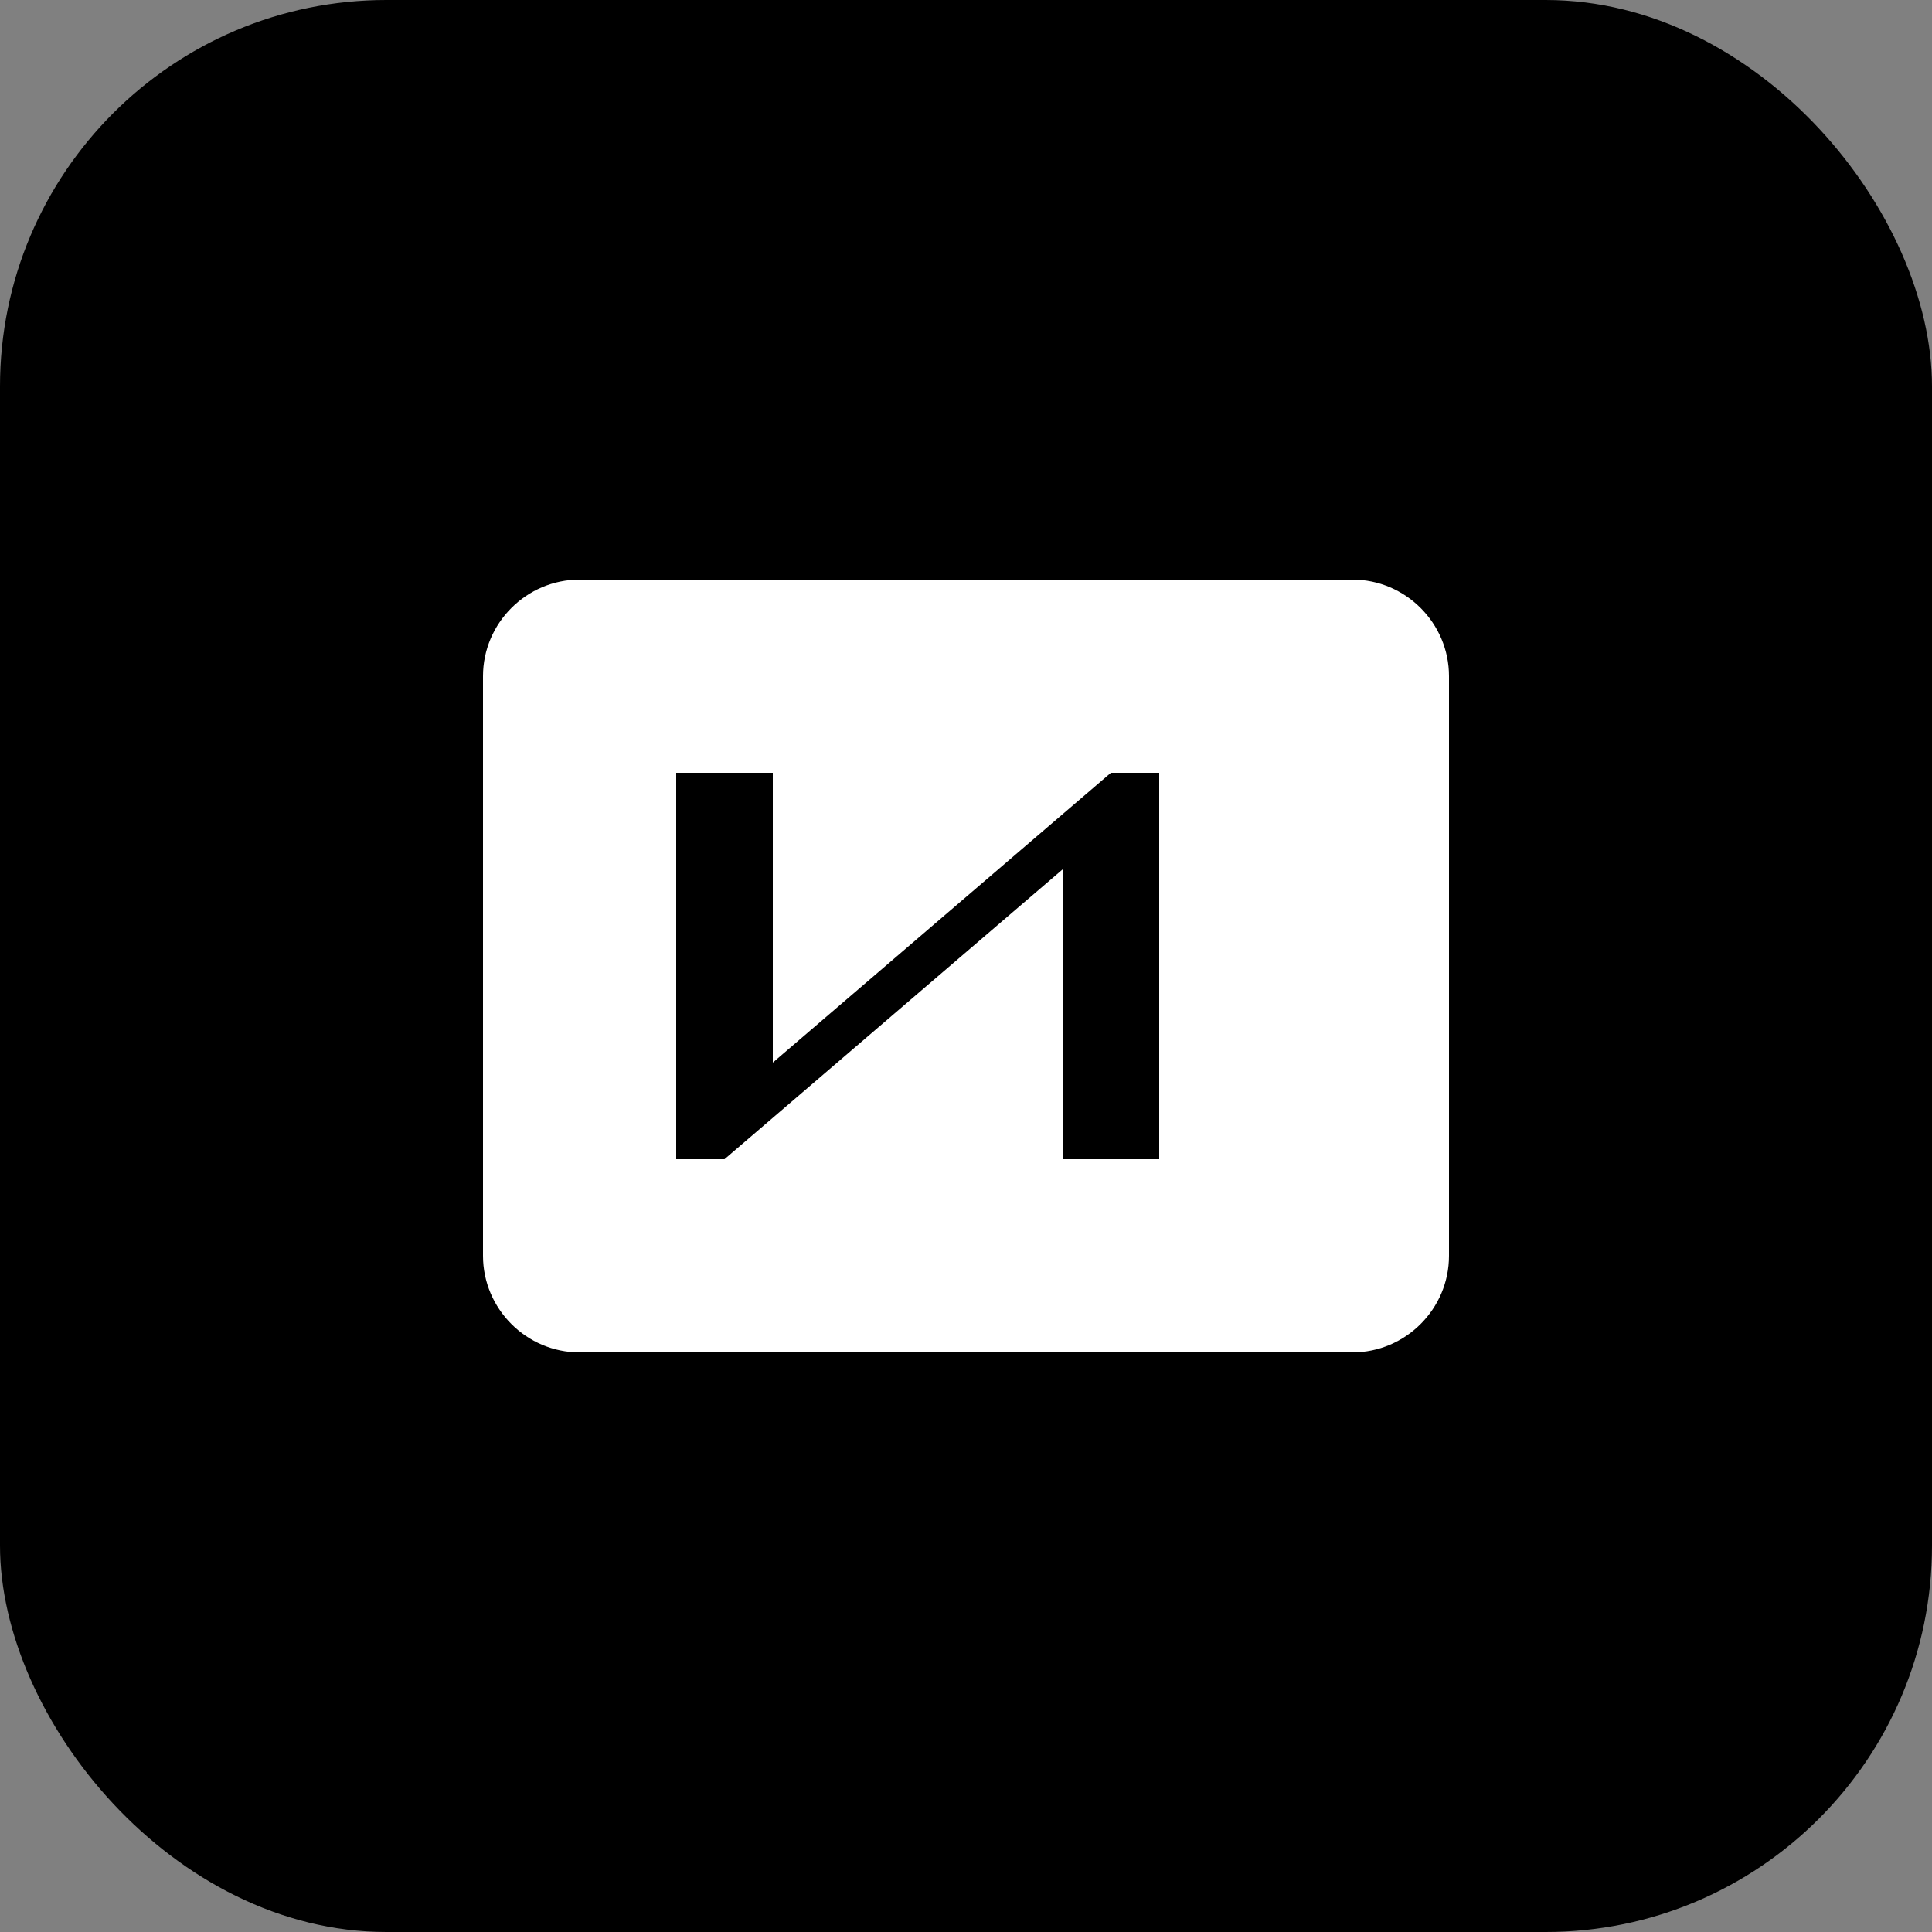 <svg width="40" height="40" viewBox="0 0 40 40" fill="none" xmlns="http://www.w3.org/2000/svg">
  <rect x="0" y="0" width="40" height="40" fill="#808080" stroke="none"/>
  <rect width="40" height="40" rx="8" fill="#000000"/>
  <path d="M12 12h16c1.1 0 2 .9 2 2v12c0 1.1-.9 2-2 2H12c-1.1 0-2-.9-2-2V14c0-1.1.9-2 2-2zm2 4v8h1l7-6v6h2V16h-1l-7 6v-6h-2z" fill="white"/>
</svg>
